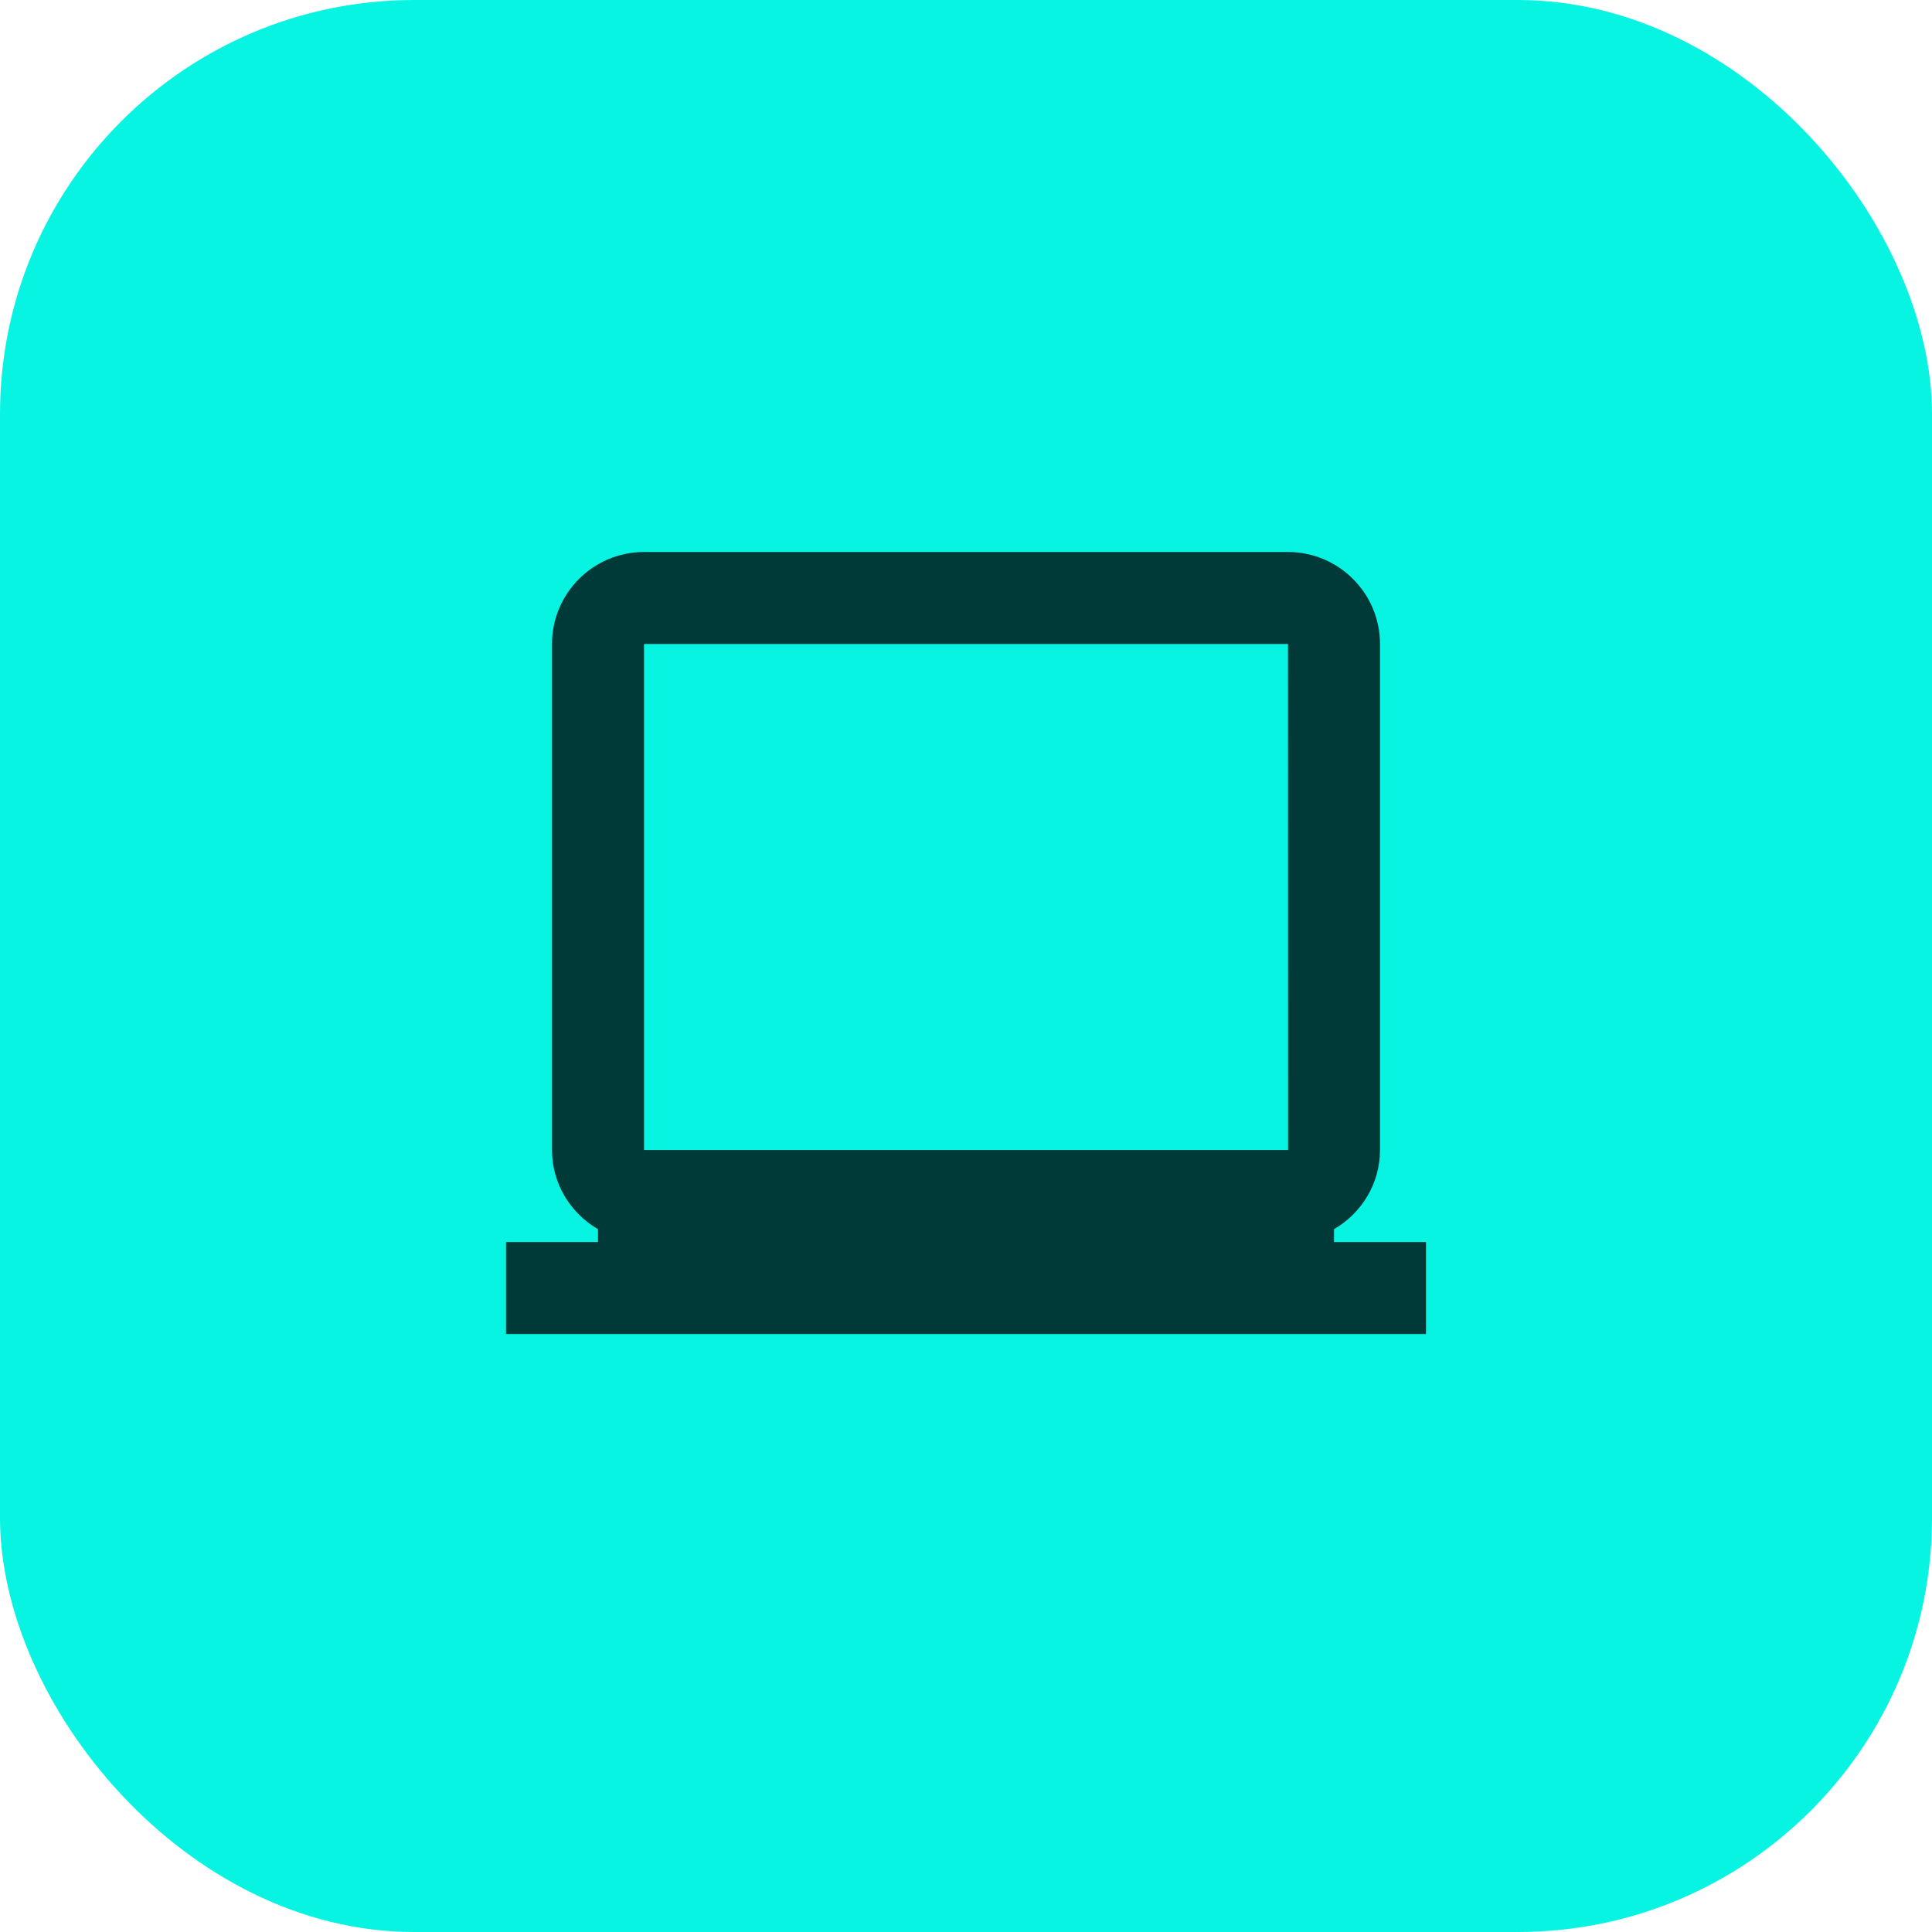 <svg width="56" height="56" viewBox="0 0 56 56" fill="none" xmlns="http://www.w3.org/2000/svg">
<rect width="56" height="56" rx="12" fill="#07F4E2"/>
<path d="M38.667 35.629C39.46 35.167 40 34.316 40 33.333V18.667C40 17.196 38.804 16 37.333 16H18.667C17.196 16 16 17.196 16 18.667V33.333C16 34.315 16.54 35.167 17.333 35.629V36H14.667V38.667H41.333V36H38.667V35.629ZM18.667 33.333V18.667H37.333L37.336 33.333H18.667Z" fill="#003A38"/>
</svg>
